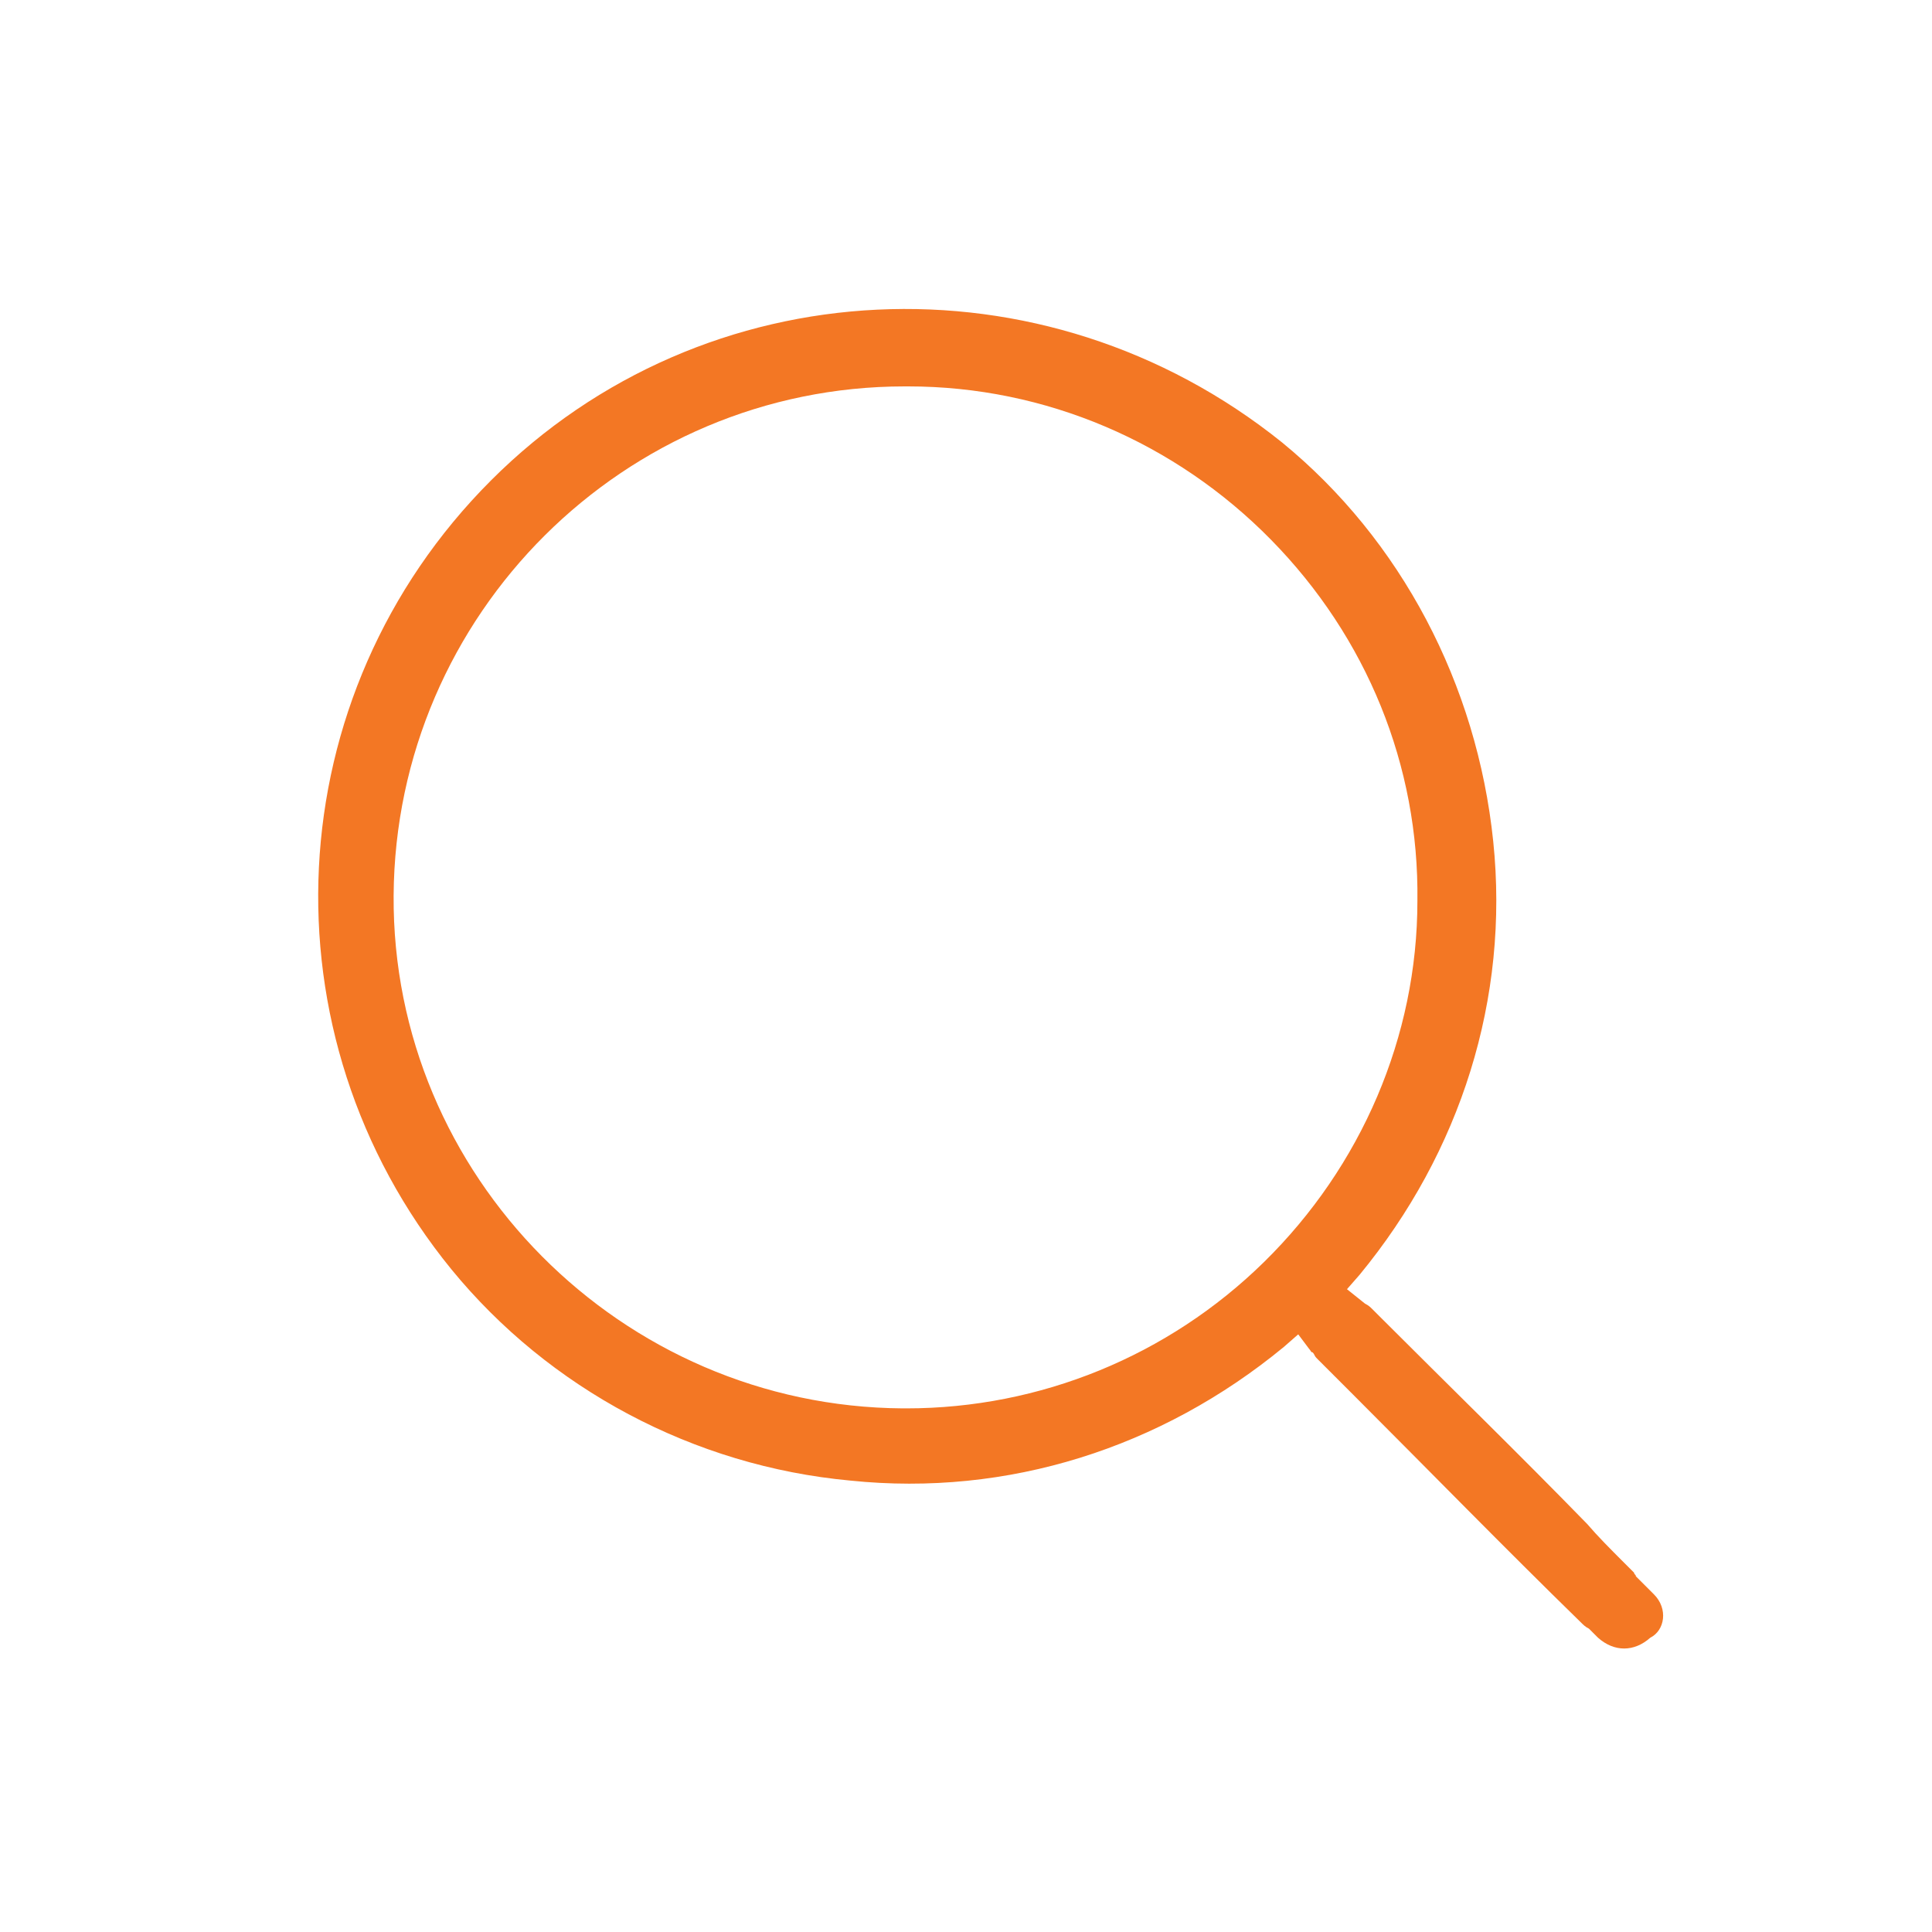 <?xml version="1.0" encoding="utf-8"?>
<!-- Generator: Adobe Illustrator 24.0.3, SVG Export Plug-In . SVG Version: 6.00 Build 0)  -->
<svg version="1.1" id="Calque_1" xmlns="http://www.w3.org/2000/svg" xmlns:xlink="http://www.w3.org/1999/xlink" x="0px" y="0px"
	 viewBox="0 0 107 107" style="enable-background:new 0 0 107 107;" xml:space="preserve">
<style type="text/css">
	.st0{fill:#FFFFFF;}
	path { fill: #F37724; box-shadow: 0 0 8px 0 rgba(0,0,0,0.35);}
	.st1{stroke:#F37724;stroke-miterlimit:10;}
</style>
<path d="M91.6,88.3c-0.2-0.2-0.3-0.3-0.5-0.5c-0.1-0.1-0.3-0.3-0.4-0.4l-0.1-0.1c0-0.1-0.1-0.1-0.1-0.2l-0.6-0.6
	c-0.7-0.7-1.4-1.4-2-2.1c-3.8-3.9-7.7-7.7-11.5-11.5l-0.4-0.4c-0.1-0.1-0.2-0.2-0.4-0.3l-1-0.8l0.7-0.8c5.6-6.8,8.3-15.3,7.4-24
	c-0.9-8.7-5.1-16.7-11.7-22.1C57.8,13.9,39,14.8,27.2,26.6C15.3,38.5,14.4,57.3,25,70.3c5.4,6.6,13.4,10.9,22.1,11.7
	c8.7,0.9,17.2-1.8,24-7.4l0.8-0.7l0.6,0.8c0.1,0.1,0.1,0.2,0.2,0.2c0.1,0.1,0.1,0.2,0.2,0.3l2.1,2.1c4.2,4.2,8.3,8.4,12.5,12.5
	c0.2,0.2,0.3,0.3,0.5,0.4l0.3,0.3c0.1,0.1,0.2,0.2,0.2,0.2c0.9,0.8,2,0.8,2.9,0C92.2,90.3,92.4,89.1,91.6,88.3L91.6,88.3z M70,69.9
	C64.7,75.1,57.6,78,50.2,78c-0.1,0-0.1,0-0.2,0c-15.6-0.1-28.3-12.9-28.2-28.4c0.1-15.6,12.8-28.2,28.3-28.2c0.1,0,0.1,0,0.2,0
	c7.6,0,14.8,3.1,20.1,8.5c5.3,5.4,8.2,12.5,8.1,20C78.5,57.4,75.4,64.6,70,69.9z"/>
</svg>
